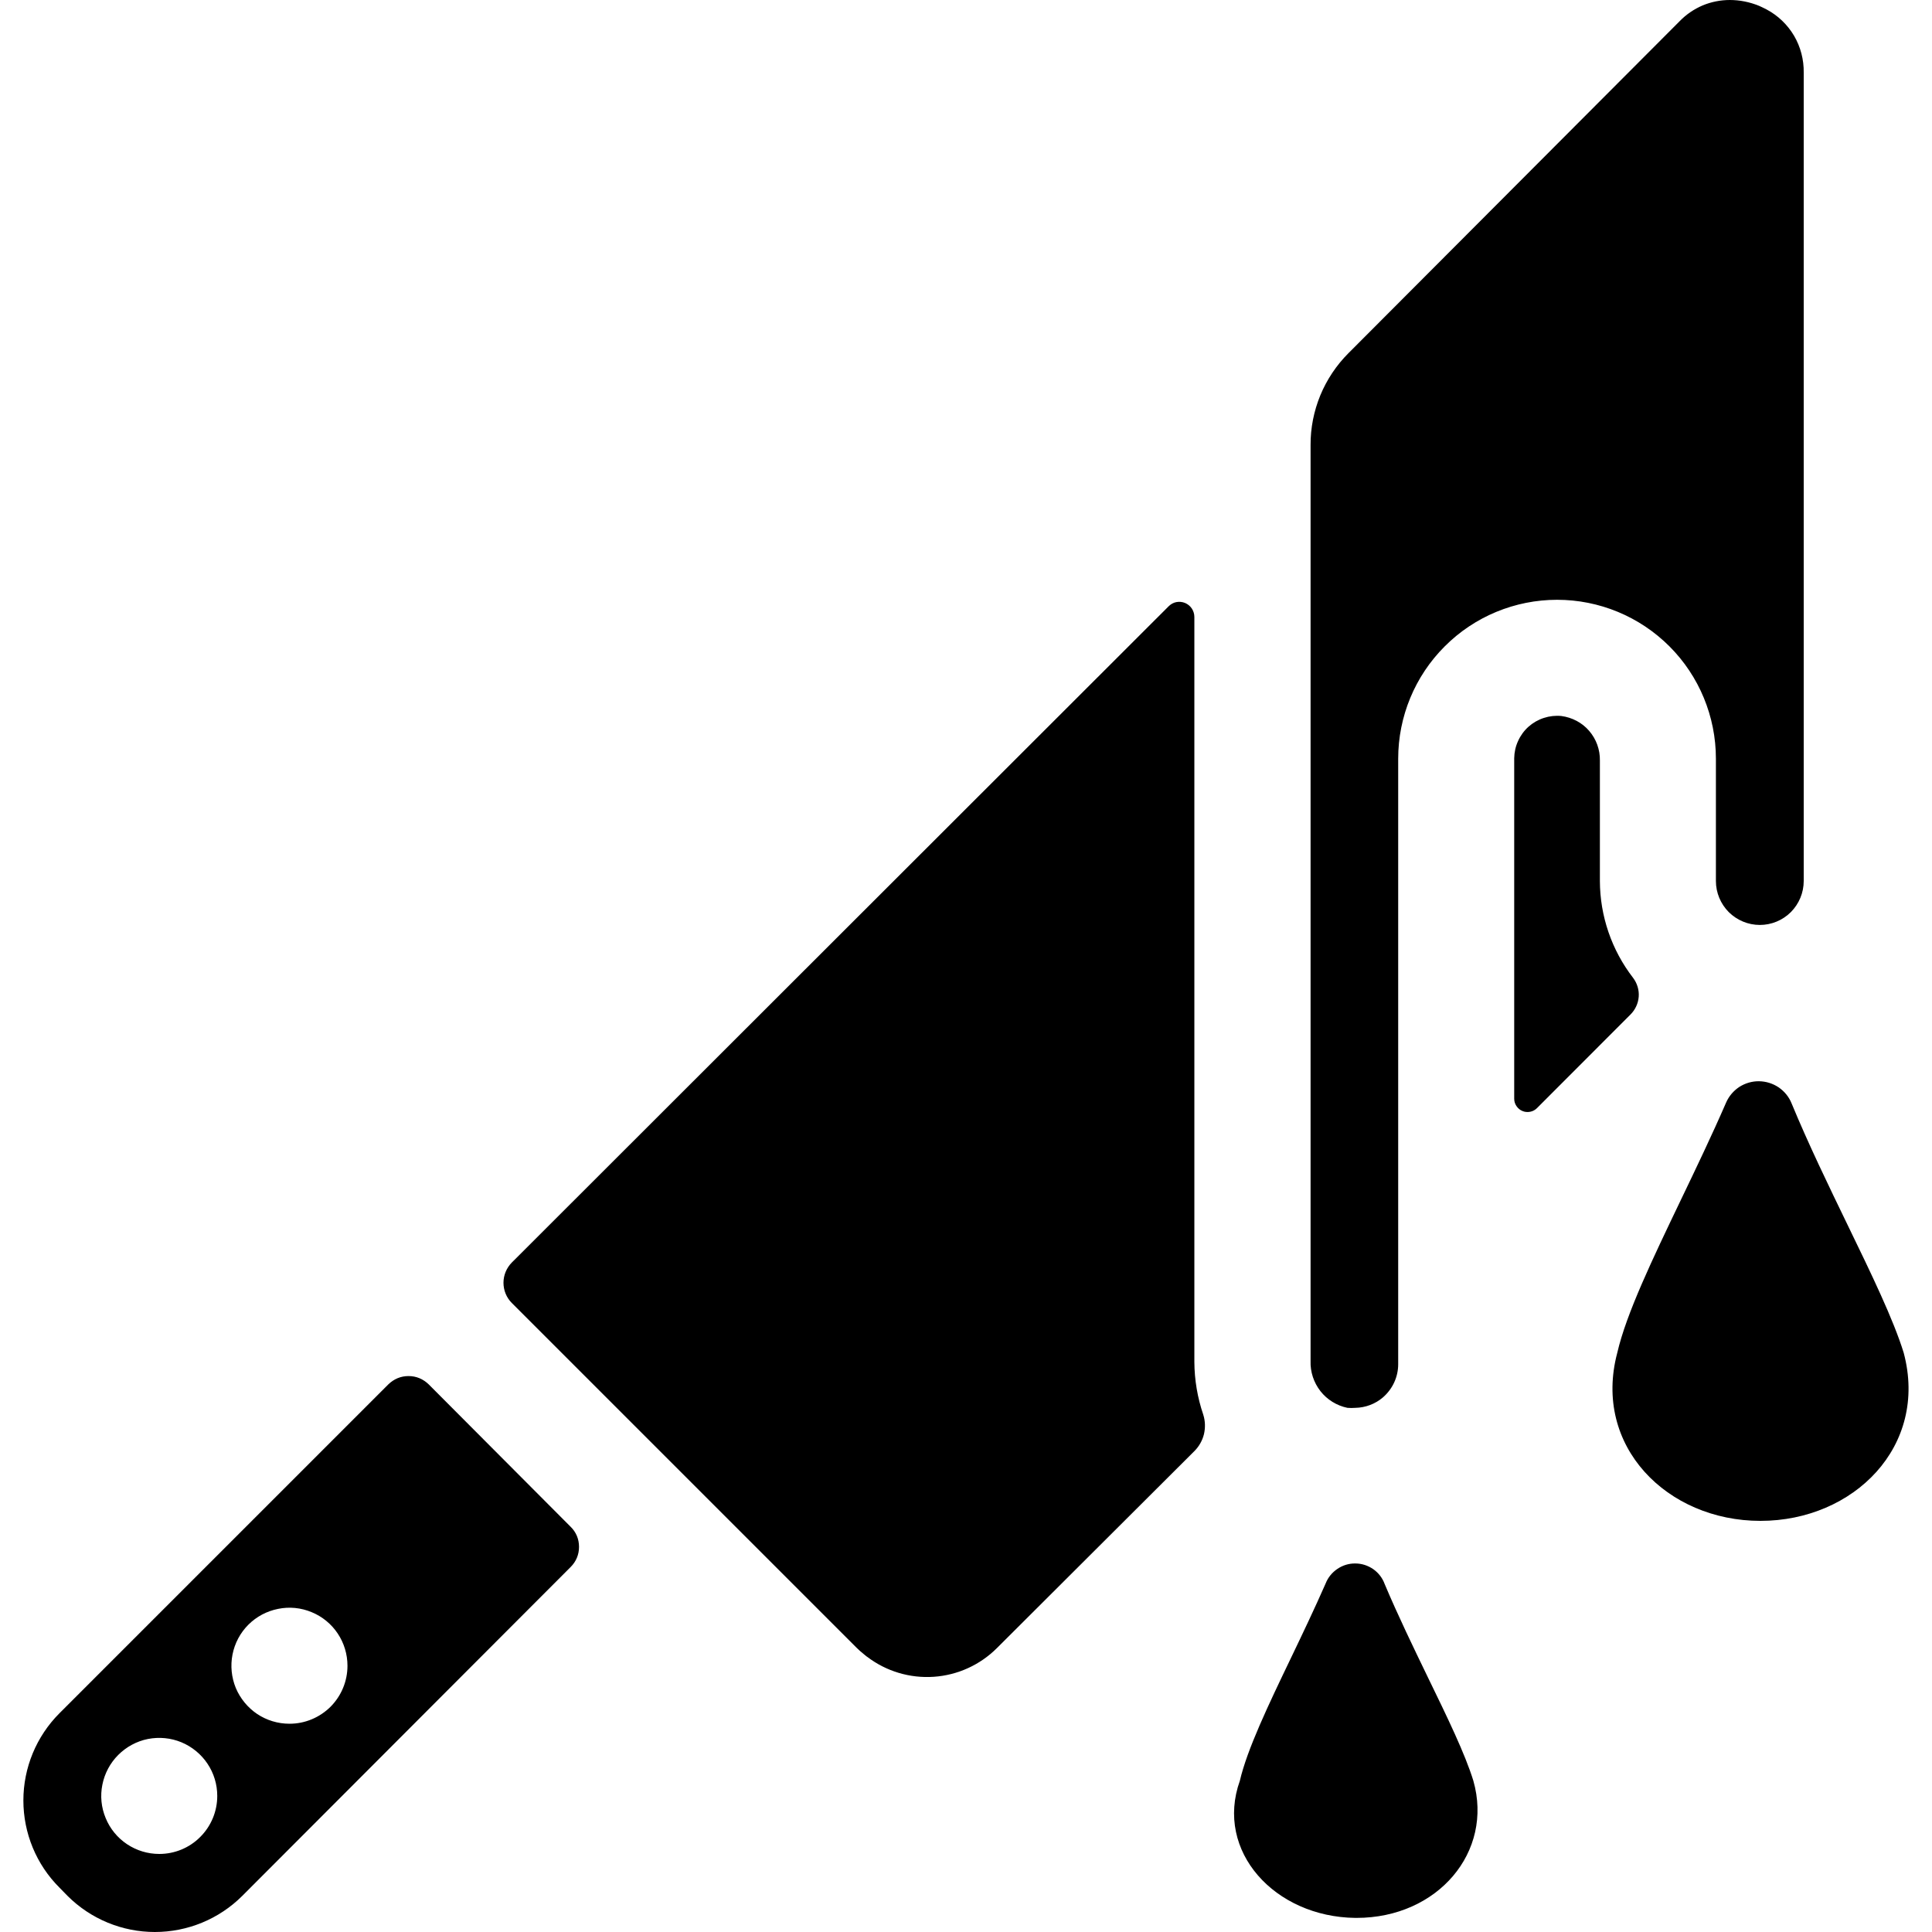 <svg xmlns="http://www.w3.org/2000/svg" fill="none" viewBox="0 0 20 20" height="1000" width="1000">
<path fill="black" d="M14.03 14.574C14.003 14.576 13.976 14.576 13.949 14.574C13.838 14.551 13.739 14.49 13.669 14.401C13.6 14.312 13.563 14.202 13.567 14.089V4.607C13.566 4.43 13.601 4.255 13.668 4.092C13.736 3.928 13.835 3.78 13.96 3.655L14.031 3.584L17.389 0.218C17.456 0.149 17.537 0.094 17.626 0.056C17.715 0.019 17.811 -0 17.907 7.36337e-06C18.011 0 18.113 0.021 18.209 0.06C18.227 0.068 18.255 0.081 18.286 0.097C18.405 0.16 18.504 0.255 18.572 0.37C18.64 0.486 18.674 0.618 18.672 0.752V7.857V9.12C18.672 9.241 18.624 9.356 18.539 9.442C18.454 9.527 18.338 9.575 18.218 9.575C18.097 9.575 17.982 9.527 17.896 9.442C17.811 9.356 17.763 9.241 17.763 9.12V7.854C17.763 7.418 17.59 6.999 17.282 6.691C16.973 6.382 16.555 6.209 16.119 6.209C15.683 6.209 15.264 6.382 14.956 6.691C14.647 6.999 14.474 7.418 14.474 7.854V14.122C14.474 14.187 14.46 14.251 14.433 14.31C14.406 14.369 14.366 14.422 14.317 14.465C14.237 14.534 14.135 14.572 14.03 14.574ZM12.097 6.277L5.298 13.07C5.243 13.126 5.212 13.201 5.212 13.279C5.212 13.358 5.243 13.433 5.298 13.488L6.966 15.156L8.87 17.06C8.892 17.082 8.916 17.103 8.94 17.122C8.957 17.137 8.963 17.141 8.969 17.146L8.978 17.152C9.175 17.302 9.42 17.375 9.667 17.358C9.914 17.341 10.146 17.235 10.321 17.06L12.361 15.025C12.411 14.976 12.446 14.915 12.463 14.848C12.479 14.78 12.477 14.71 12.456 14.644C12.396 14.468 12.365 14.284 12.364 14.098V6.387C12.364 6.356 12.355 6.326 12.338 6.3C12.321 6.274 12.296 6.254 12.268 6.242C12.239 6.23 12.207 6.227 12.177 6.233C12.146 6.239 12.119 6.255 12.097 6.277ZM16.562 7.873V9.12C16.563 9.483 16.684 9.836 16.906 10.123C16.948 10.179 16.969 10.248 16.964 10.317C16.959 10.387 16.928 10.453 16.879 10.502L15.91 11.472C15.891 11.491 15.866 11.504 15.84 11.509C15.813 11.514 15.785 11.512 15.76 11.501C15.735 11.491 15.714 11.473 15.699 11.451C15.683 11.428 15.675 11.402 15.675 11.374V7.849C15.676 7.788 15.689 7.727 15.715 7.671C15.74 7.615 15.777 7.564 15.823 7.523C15.869 7.482 15.923 7.451 15.982 7.432C16.04 7.413 16.102 7.406 16.163 7.412C16.275 7.427 16.378 7.481 16.451 7.566C16.525 7.652 16.564 7.761 16.562 7.873ZM4.342 14.267C4.378 14.282 4.41 14.304 4.438 14.331L5.907 15.805C5.935 15.832 5.957 15.864 5.972 15.9C5.987 15.936 5.994 15.974 5.994 16.013C5.994 16.052 5.987 16.09 5.972 16.126C5.957 16.162 5.935 16.194 5.907 16.222L2.507 19.627C2.267 19.866 1.942 20 1.603 20C1.265 20 0.94 19.866 0.7 19.627L0.616 19.541C0.376 19.302 0.242 18.977 0.242 18.638C0.242 18.3 0.376 17.975 0.616 17.735L4.02 14.331C4.048 14.304 4.08 14.282 4.116 14.267C4.152 14.252 4.19 14.245 4.229 14.245C4.268 14.245 4.306 14.252 4.342 14.267ZM1.315 19.091C1.414 19.157 1.53 19.192 1.649 19.192C1.808 19.192 1.961 19.129 2.073 19.016C2.186 18.903 2.249 18.751 2.249 18.591C2.249 18.473 2.214 18.356 2.148 18.258C2.082 18.159 1.988 18.082 1.878 18.036C1.769 17.991 1.648 17.979 1.531 18.002C1.415 18.025 1.308 18.083 1.224 18.167C1.14 18.251 1.083 18.358 1.06 18.474C1.036 18.591 1.048 18.711 1.094 18.821C1.139 18.931 1.216 19.025 1.315 19.091ZM2.662 17.743C2.761 17.809 2.877 17.844 2.996 17.844H2.998C3.157 17.844 3.309 17.78 3.422 17.668C3.534 17.555 3.597 17.403 3.597 17.244C3.597 17.125 3.562 17.009 3.496 16.91C3.43 16.811 3.336 16.734 3.226 16.689C3.116 16.643 2.995 16.631 2.879 16.655C2.762 16.678 2.655 16.735 2.571 16.819C2.487 16.903 2.43 17.01 2.407 17.127C2.384 17.243 2.396 17.364 2.441 17.474C2.487 17.583 2.564 17.677 2.662 17.743ZM19.707 14.004C19.6 13.658 19.375 13.193 19.127 12.682L19.127 12.682C18.931 12.277 18.721 11.845 18.546 11.421C18.519 11.354 18.472 11.297 18.412 11.256C18.352 11.216 18.282 11.194 18.209 11.193C18.137 11.192 18.066 11.213 18.005 11.252C17.945 11.292 17.897 11.348 17.868 11.415C17.722 11.751 17.558 12.093 17.4 12.422C17.107 13.033 16.835 13.599 16.742 14.004C16.485 14.97 17.258 15.744 18.224 15.744C19.191 15.744 19.965 14.97 19.707 14.004ZM14.216 16.244C14.27 16.282 14.311 16.335 14.334 16.398C14.472 16.725 14.633 17.057 14.784 17.369C14.984 17.78 15.166 18.155 15.252 18.434C15.462 19.171 14.884 19.854 14.043 19.854H14.03C13.197 19.844 12.574 19.165 12.835 18.434C12.911 18.108 13.129 17.652 13.366 17.159C13.486 16.909 13.61 16.649 13.723 16.392C13.747 16.33 13.79 16.278 13.845 16.241C13.899 16.204 13.964 16.184 14.03 16.185C14.097 16.185 14.161 16.206 14.216 16.244Z" clip-rule="evenodd" fill-rule="evenodd"/>
</svg>
